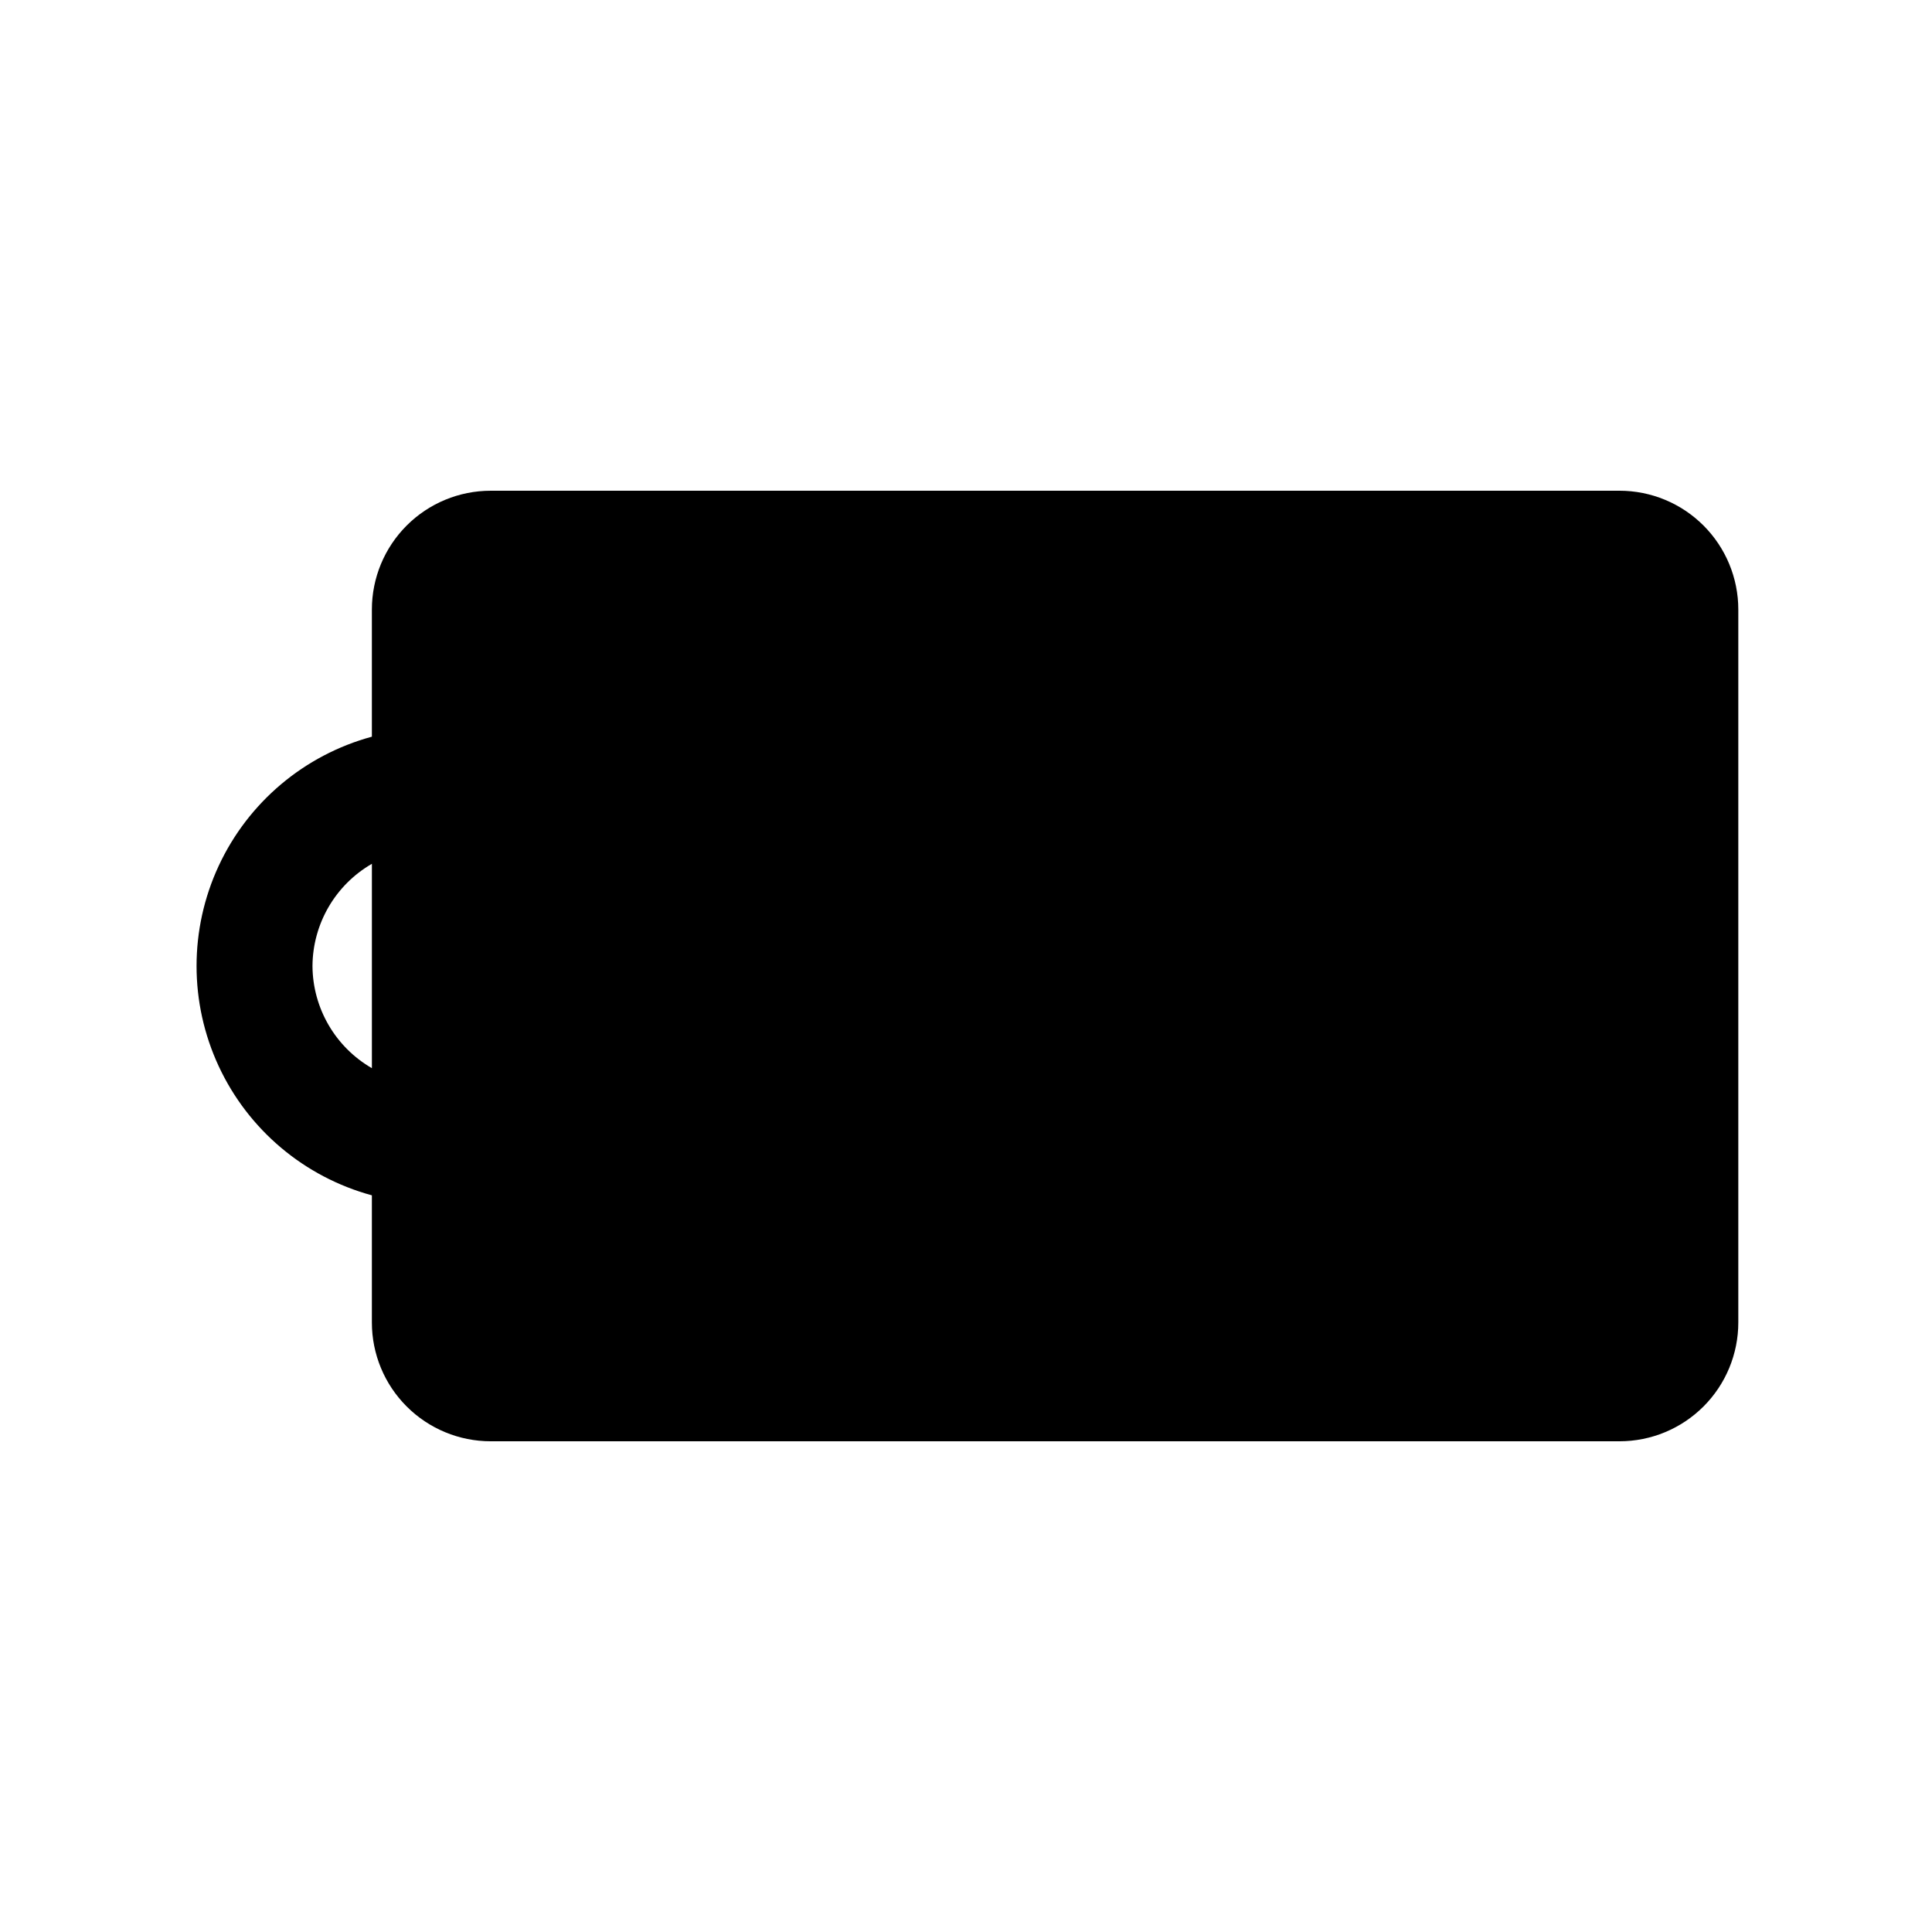 <?xml version="1.0" encoding="UTF-8"?>
<!-- Uploaded to: SVG Repo, www.svgrepo.com, Generator: SVG Repo Mixer Tools -->
<svg fill="#000000" width="800px" height="800px" version="1.1" viewBox="144 144 512 512" xmlns="http://www.w3.org/2000/svg">
 <path d="m573.18 274.05h-299.14c-8.352 0-16.359 3.316-22.266 9.223s-9.223 13.914-9.223 22.266v33.691c-17.914 4.867-32.766 17.391-40.594 34.227-7.824 16.832-7.824 36.258 0 53.094 7.828 16.832 22.68 29.355 40.594 34.223v33.691c0 8.352 3.316 16.363 9.223 22.266 5.906 5.906 13.914 9.223 22.266 9.223h299.14c8.352 0 16.359-3.316 22.266-9.223 5.906-5.902 9.223-13.914 9.223-22.266v-188.93c0-8.352-3.316-16.359-9.223-22.266s-13.914-9.223-22.266-9.223zm-346.37 125.95c0.07-11.184 6.062-21.492 15.746-27.082v54.16c-9.684-5.59-15.676-15.898-15.746-27.078z"/>
</svg>